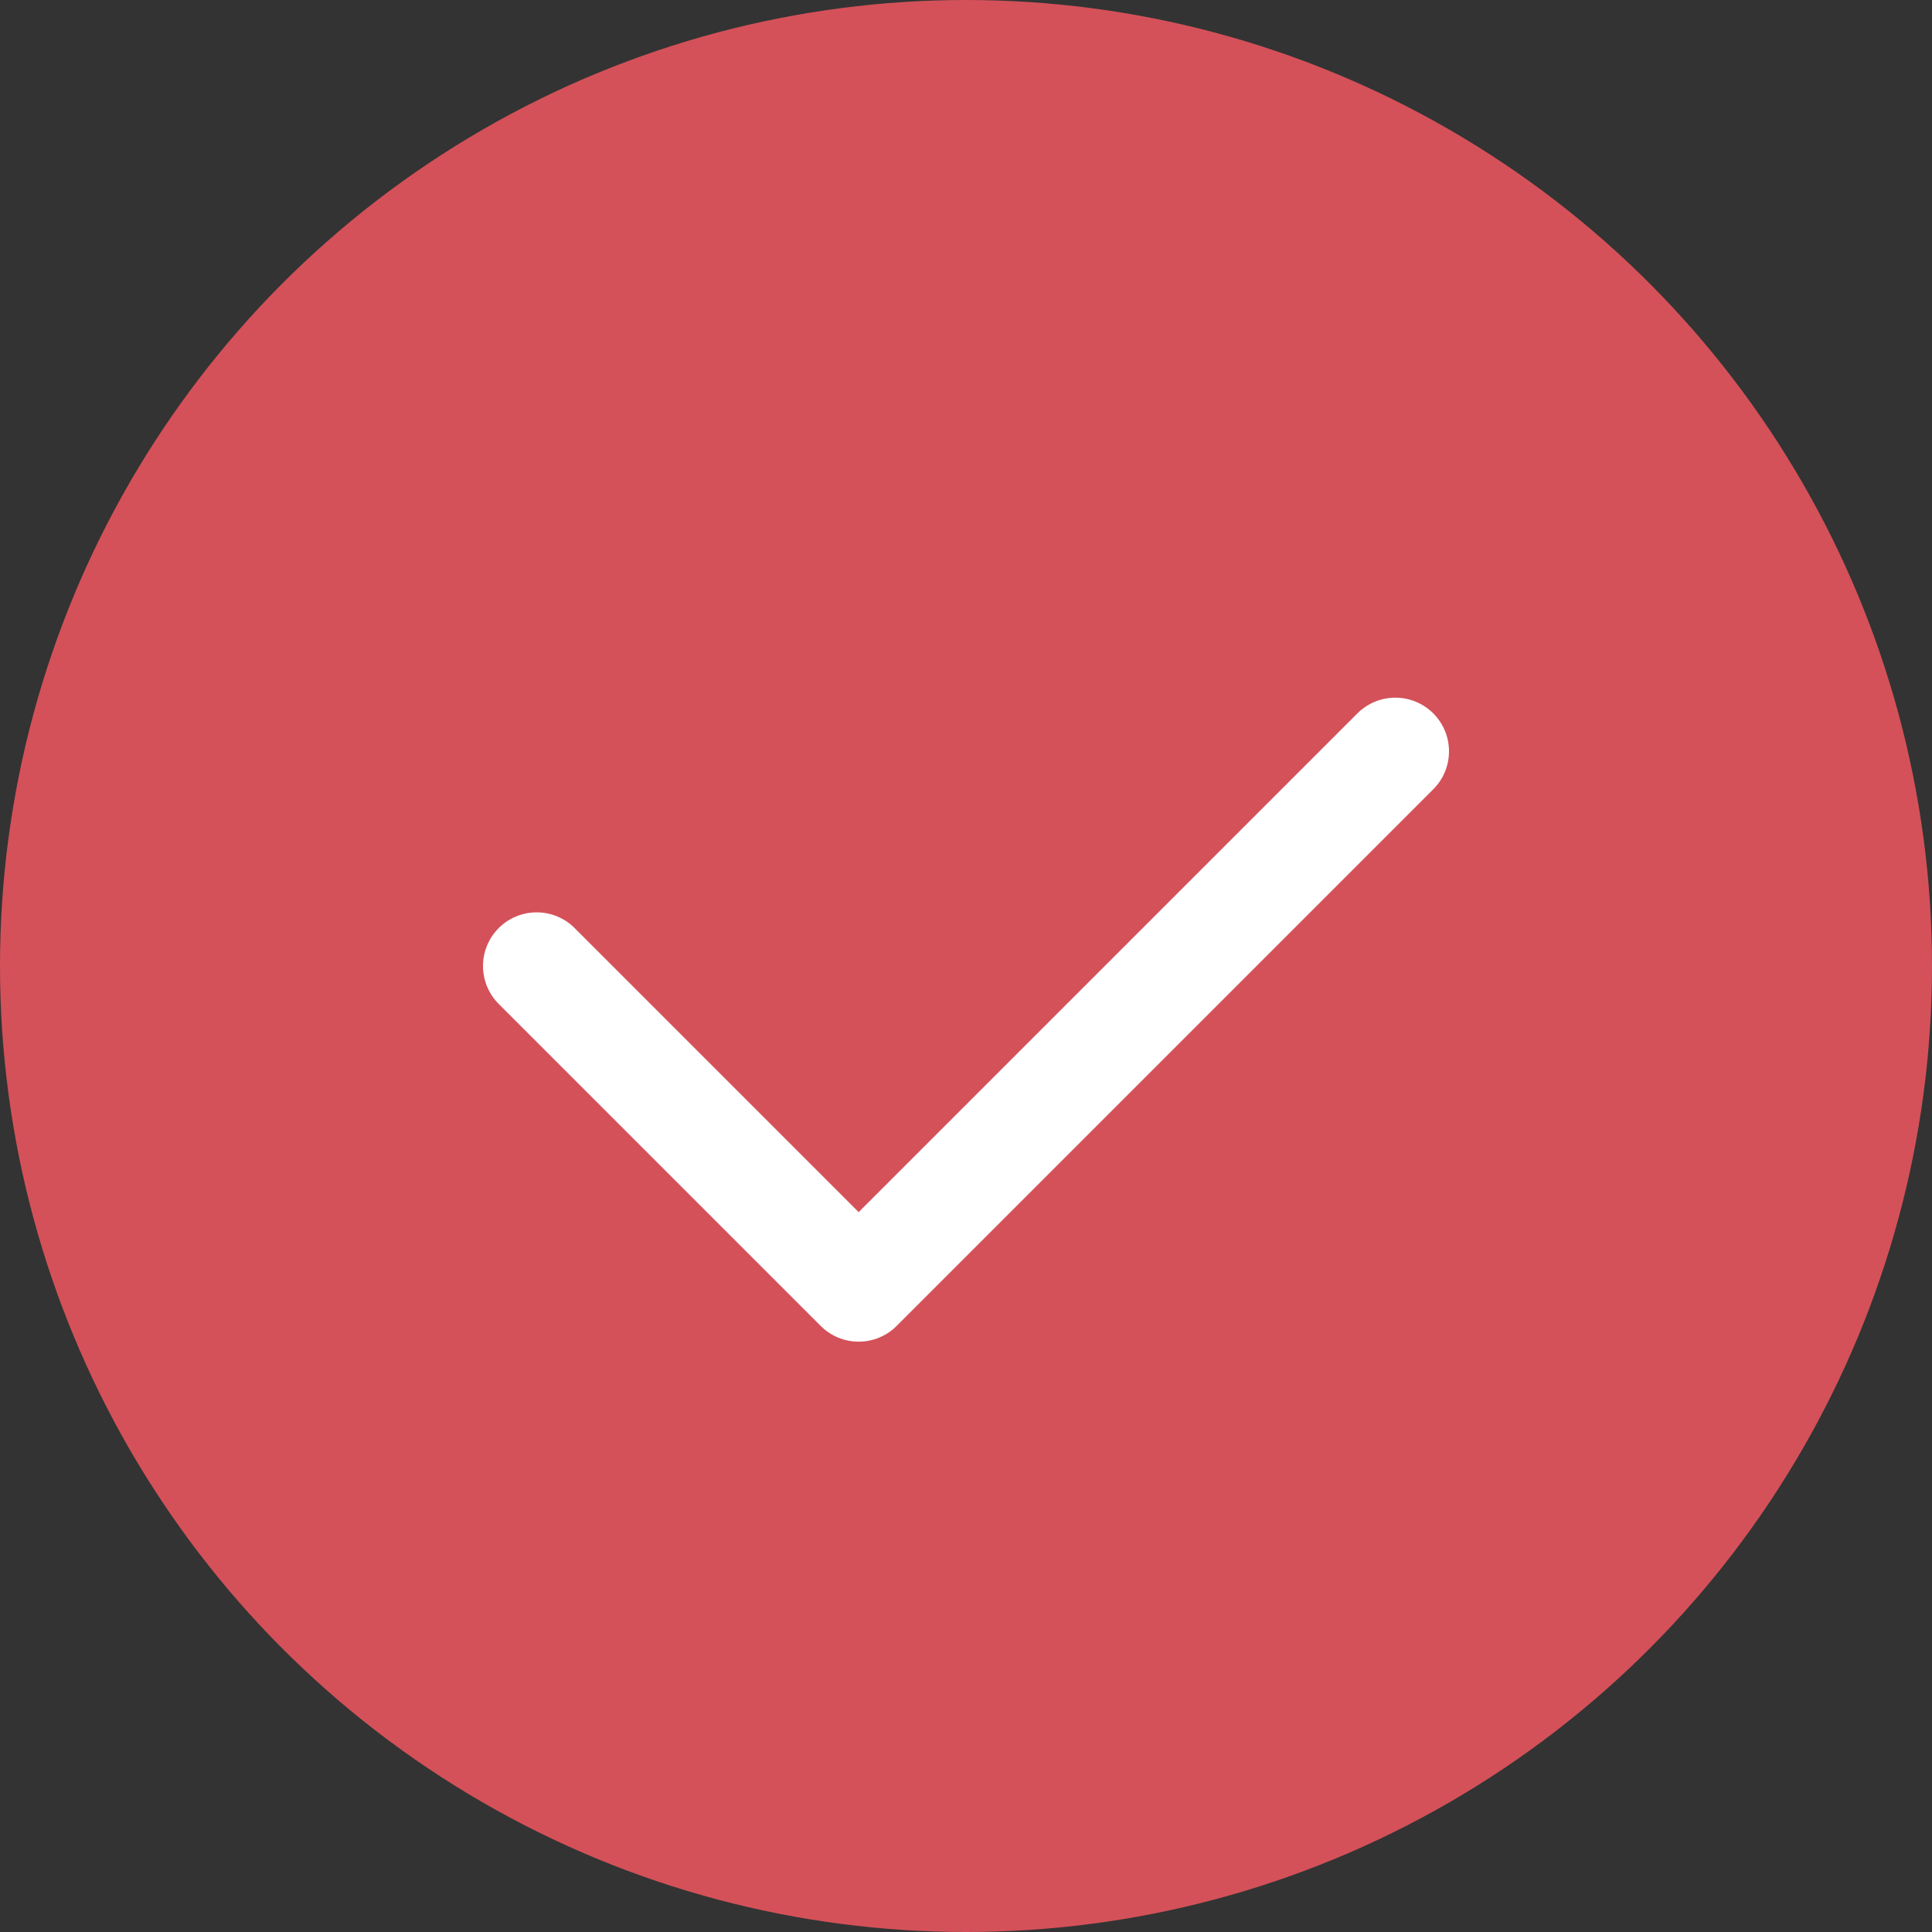 <svg width="18" height="18" viewBox="0 0 18 18" fill="none" xmlns="http://www.w3.org/2000/svg">
<rect x="0" y="0" width="18" height="18" fill="#333333" stroke="none"/>
<circle cx="9" cy="9" r="9" fill="#D45159"/>
<path d="M5 9L8 12L13 7" stroke="white" stroke-linecap="round" stroke-linejoin="round"/>
</svg>
